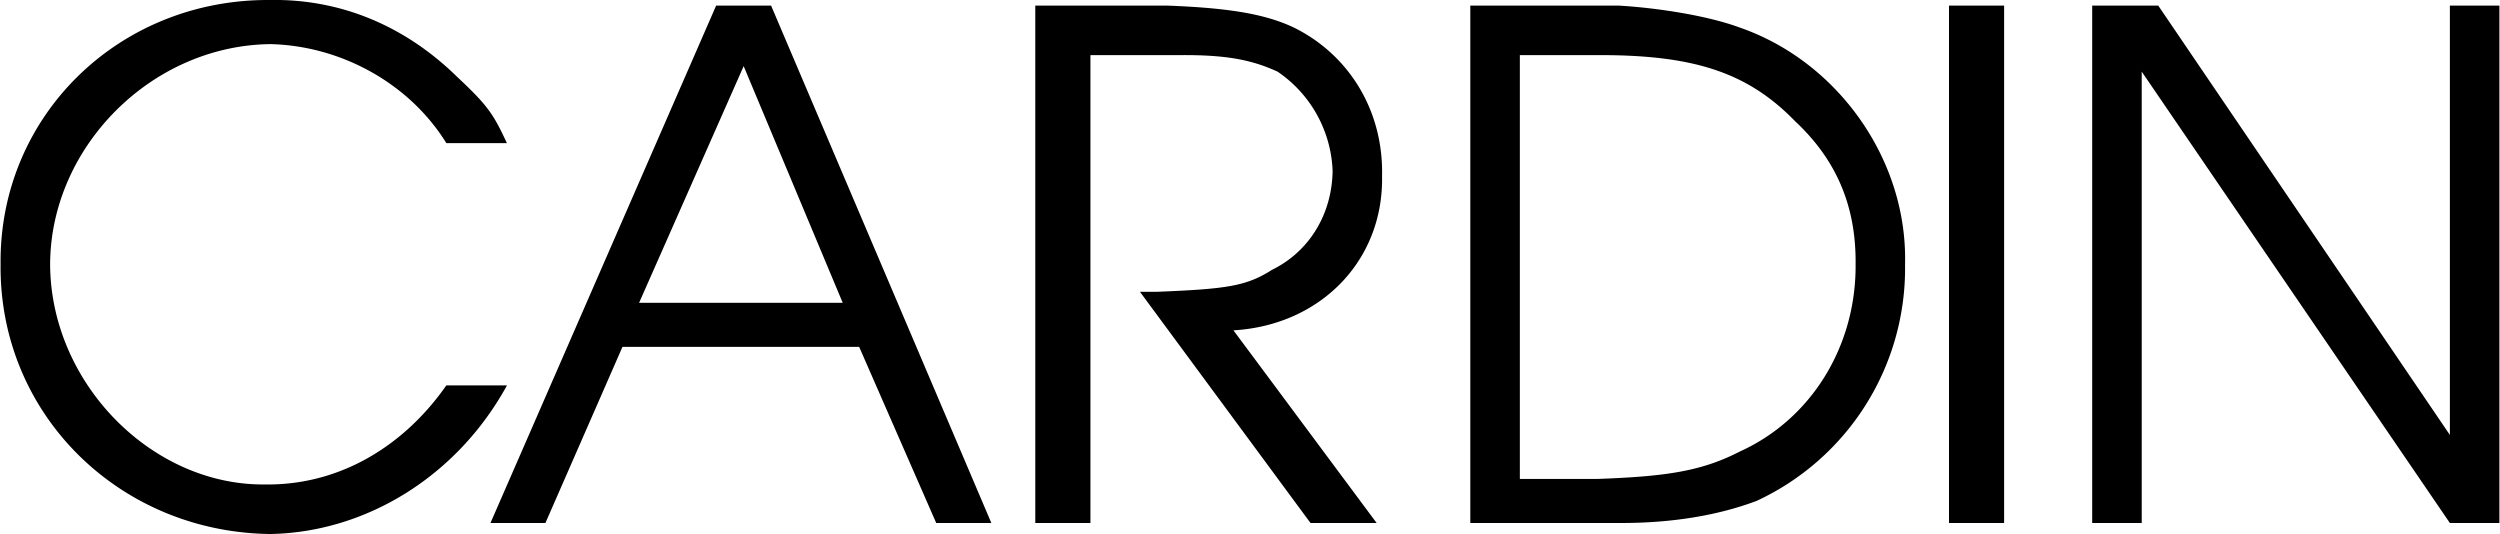 <svg xmlns="http://www.w3.org/2000/svg" width="2500" height="534" viewBox="0 0 27.239 5.821"><path d="M5.52 4.201c-.544.993-1.54 1.602-2.58 1.62C1.289 5.802-.018 4.51 0 2.881-.018 1.272 1.282-.012 2.939 0c.759-.013 1.466.276 2.04.84.331.31.392.401.54.72h-.66C4.451.9 3.698.497 2.939.481 1.639.497.544 1.607.54 2.881c.005 1.294 1.106 2.412 2.34 2.4.826.012 1.525-.429 1.979-1.08h.661zM9.359 3.781l.84 1.92h.601L8.399.061H7.8l-2.46 5.64h.599l.84-1.92.181-.48L8.1.721l1.08 2.58H6.96l-.181.48zM11.279.061h1.44c.646.025 1.057.086 1.38.24.597.295.977.903.96 1.62.017.917-.668 1.624-1.62 1.68L15 5.701h-.721l-1.859-2.52h.18c.773-.031.979-.062 1.26-.24.411-.202.654-.612.66-1.08a1.369 1.369 0 0 0-.6-1.08c-.288-.132-.569-.185-1.08-.18h-.96v5.1h-.601V.061zM16.02.061h1.62c.421.025.968.109 1.32.24 1.069.371 1.829 1.443 1.8 2.58a2.793 2.793 0 0 1-1.62 2.58c-.403.151-.904.243-1.5.24h-1.62l.54-.48h.84c.768-.027 1.147-.087 1.561-.3.772-.35 1.267-1.141 1.26-2.04.007-.628-.206-1.137-.66-1.56-.519-.535-1.111-.725-2.16-.72h-.84v4.62l-.54.48V.061zM21.239.061h.601v5.64h-.601zM22.8.061h.72l3.179 4.68V.061h.54v5.64h-.54L23.34.781v4.92h-.54z"/></svg>